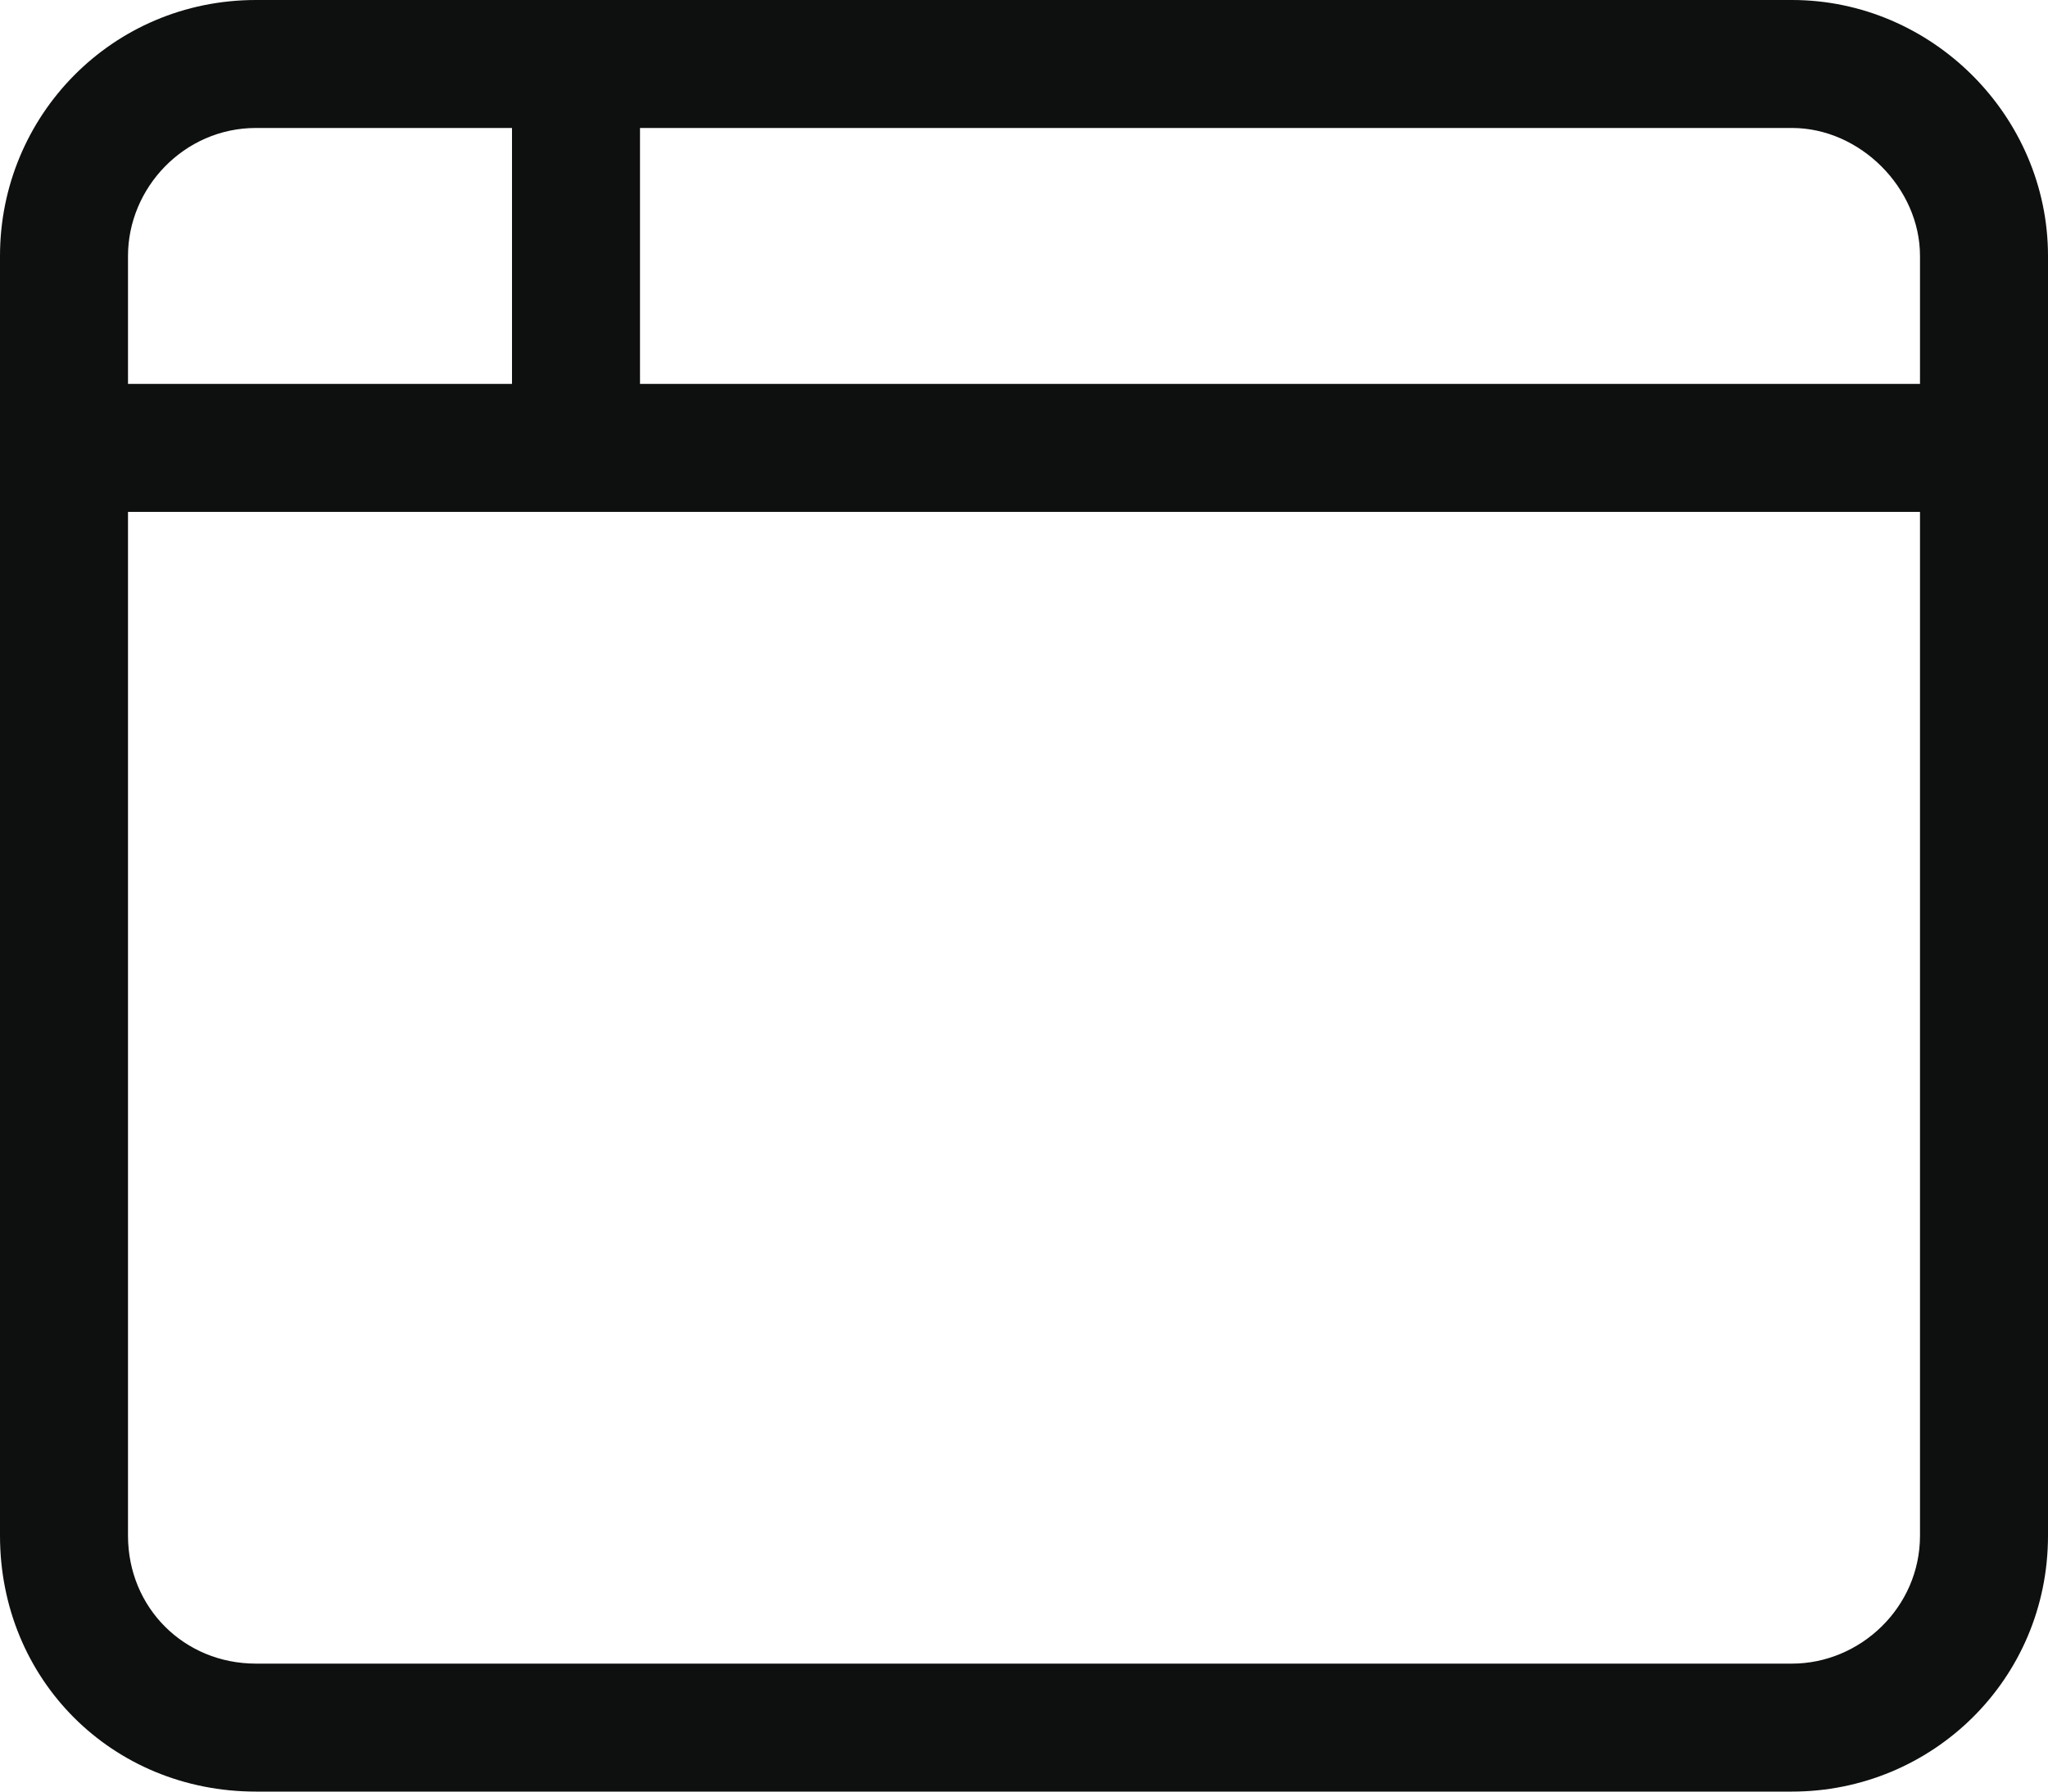 <svg width="64" height="56" viewBox="0 0 64 56" fill="none" xmlns="http://www.w3.org/2000/svg">
<path d="M0 8C0 3.625 3.5 0 8 0H56C60.375 0 64 3.625 64 8V48C64 52.5 60.375 56 56 56H8C3.5 56 0 52.5 0 48V8ZM20 12H60V8C60 5.875 58.125 4 56 4H20V12ZM16 4H8C5.75 4 4 5.875 4 8V12H16V4ZM4 16V48C4 50.25 5.75 52 8 52H56C58.125 52 60 50.25 60 48V16H4Z" fill="#0E0F0F"/>
</svg>
